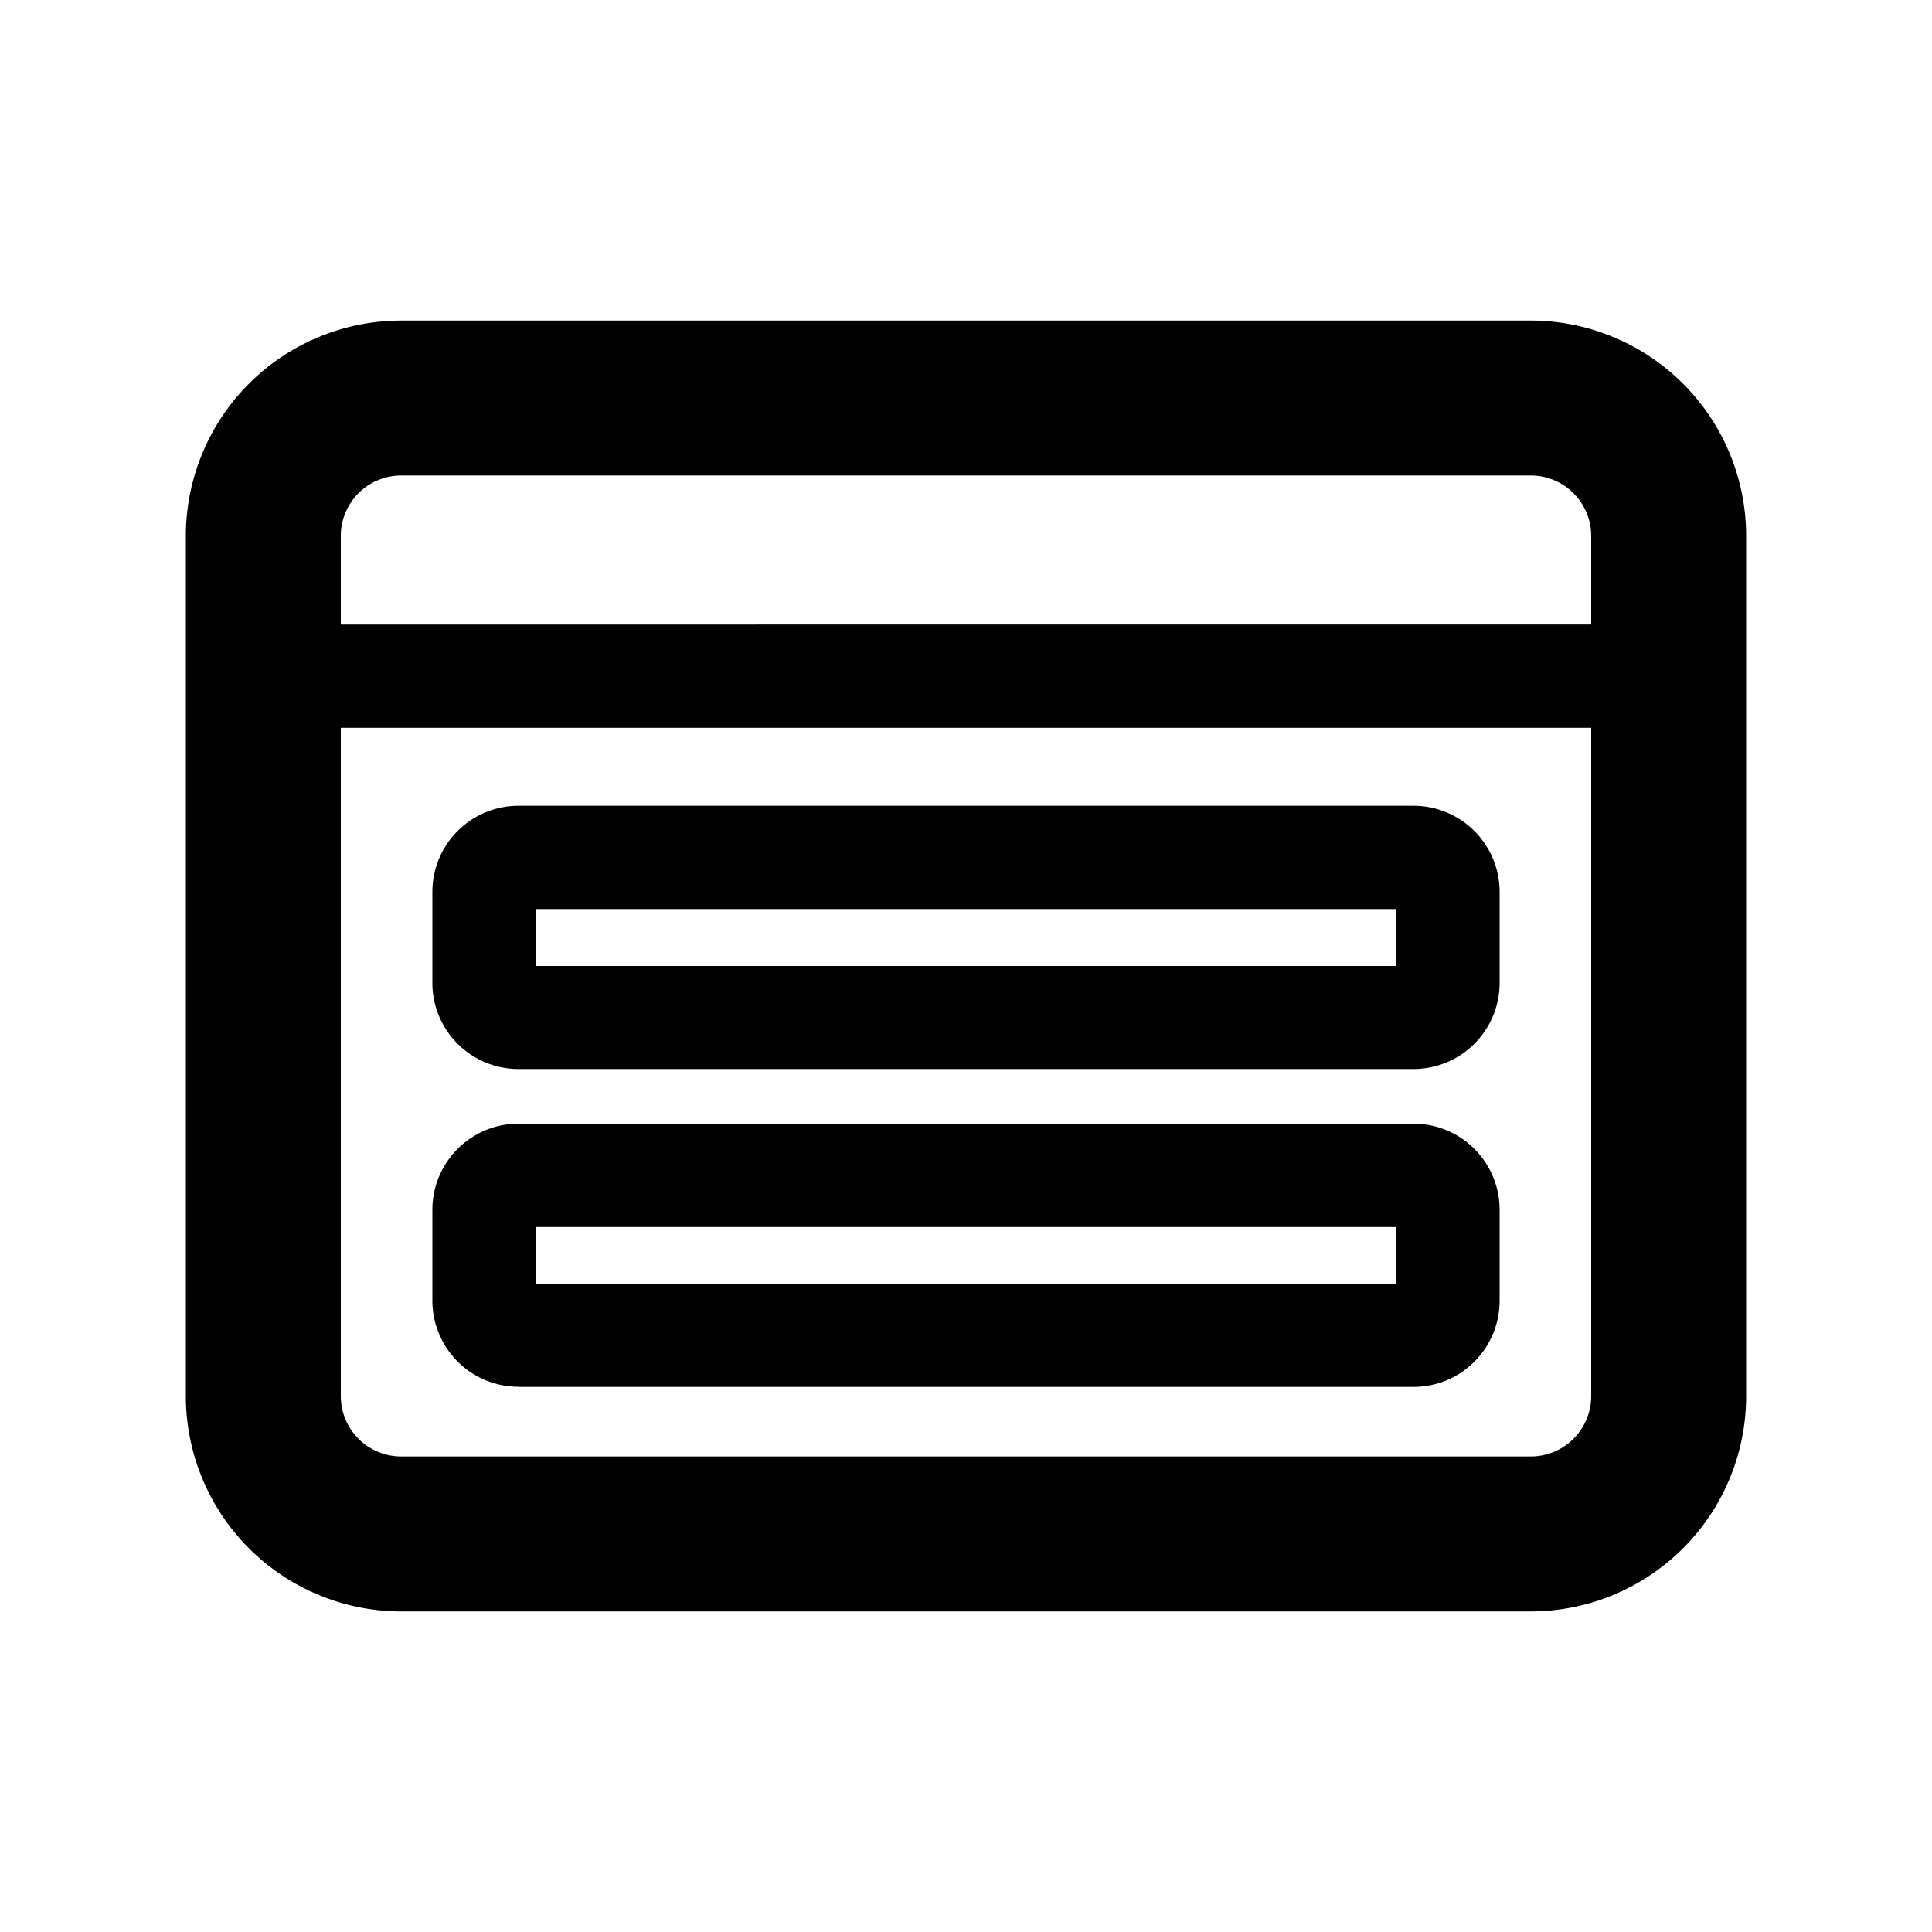 <svg xmlns="http://www.w3.org/2000/svg" width="150" height="150" viewBox="0 0 150 150">
  <path d="M118.86 24.89H31.14A16.73 16.73 0 0 0 14.43 41.6v66.8a16.73 16.73 0 0 0 16.71 16.71h87.72a16.73 16.73 0 0 0 16.71-16.71V41.6a16.73 16.73 0 0 0-16.71-16.71Zm4.68 83.51a4.69 4.69 0 0 1-4.68 4.68H31.14a4.69 4.69 0 0 1-4.68-4.68V56.51h97.08ZM26.46 48.49V41.6a4.69 4.69 0 0 1 4.68-4.68h87.72a4.69 4.69 0 0 1 4.68 4.68v6.89ZM40.26 83h69.48a6.69 6.69 0 0 0 6.69-6.68v-7.08a6.69 6.69 0 0 0-6.69-6.68H40.26a6.69 6.69 0 0 0-6.69 6.68v7.07A6.69 6.69 0 0 0 40.26 83Zm1.33-12.42h66.82V75H41.59Zm-1.33 37.1h69.48a6.69 6.69 0 0 0 6.69-6.68v-7.08a6.69 6.69 0 0 0-6.69-6.68H40.26a6.69 6.69 0 0 0-6.69 6.68V101a6.69 6.69 0 0 0 6.69 6.67Zm1.33-12.41h66.82v4.4H41.59Z"/>
</svg>
